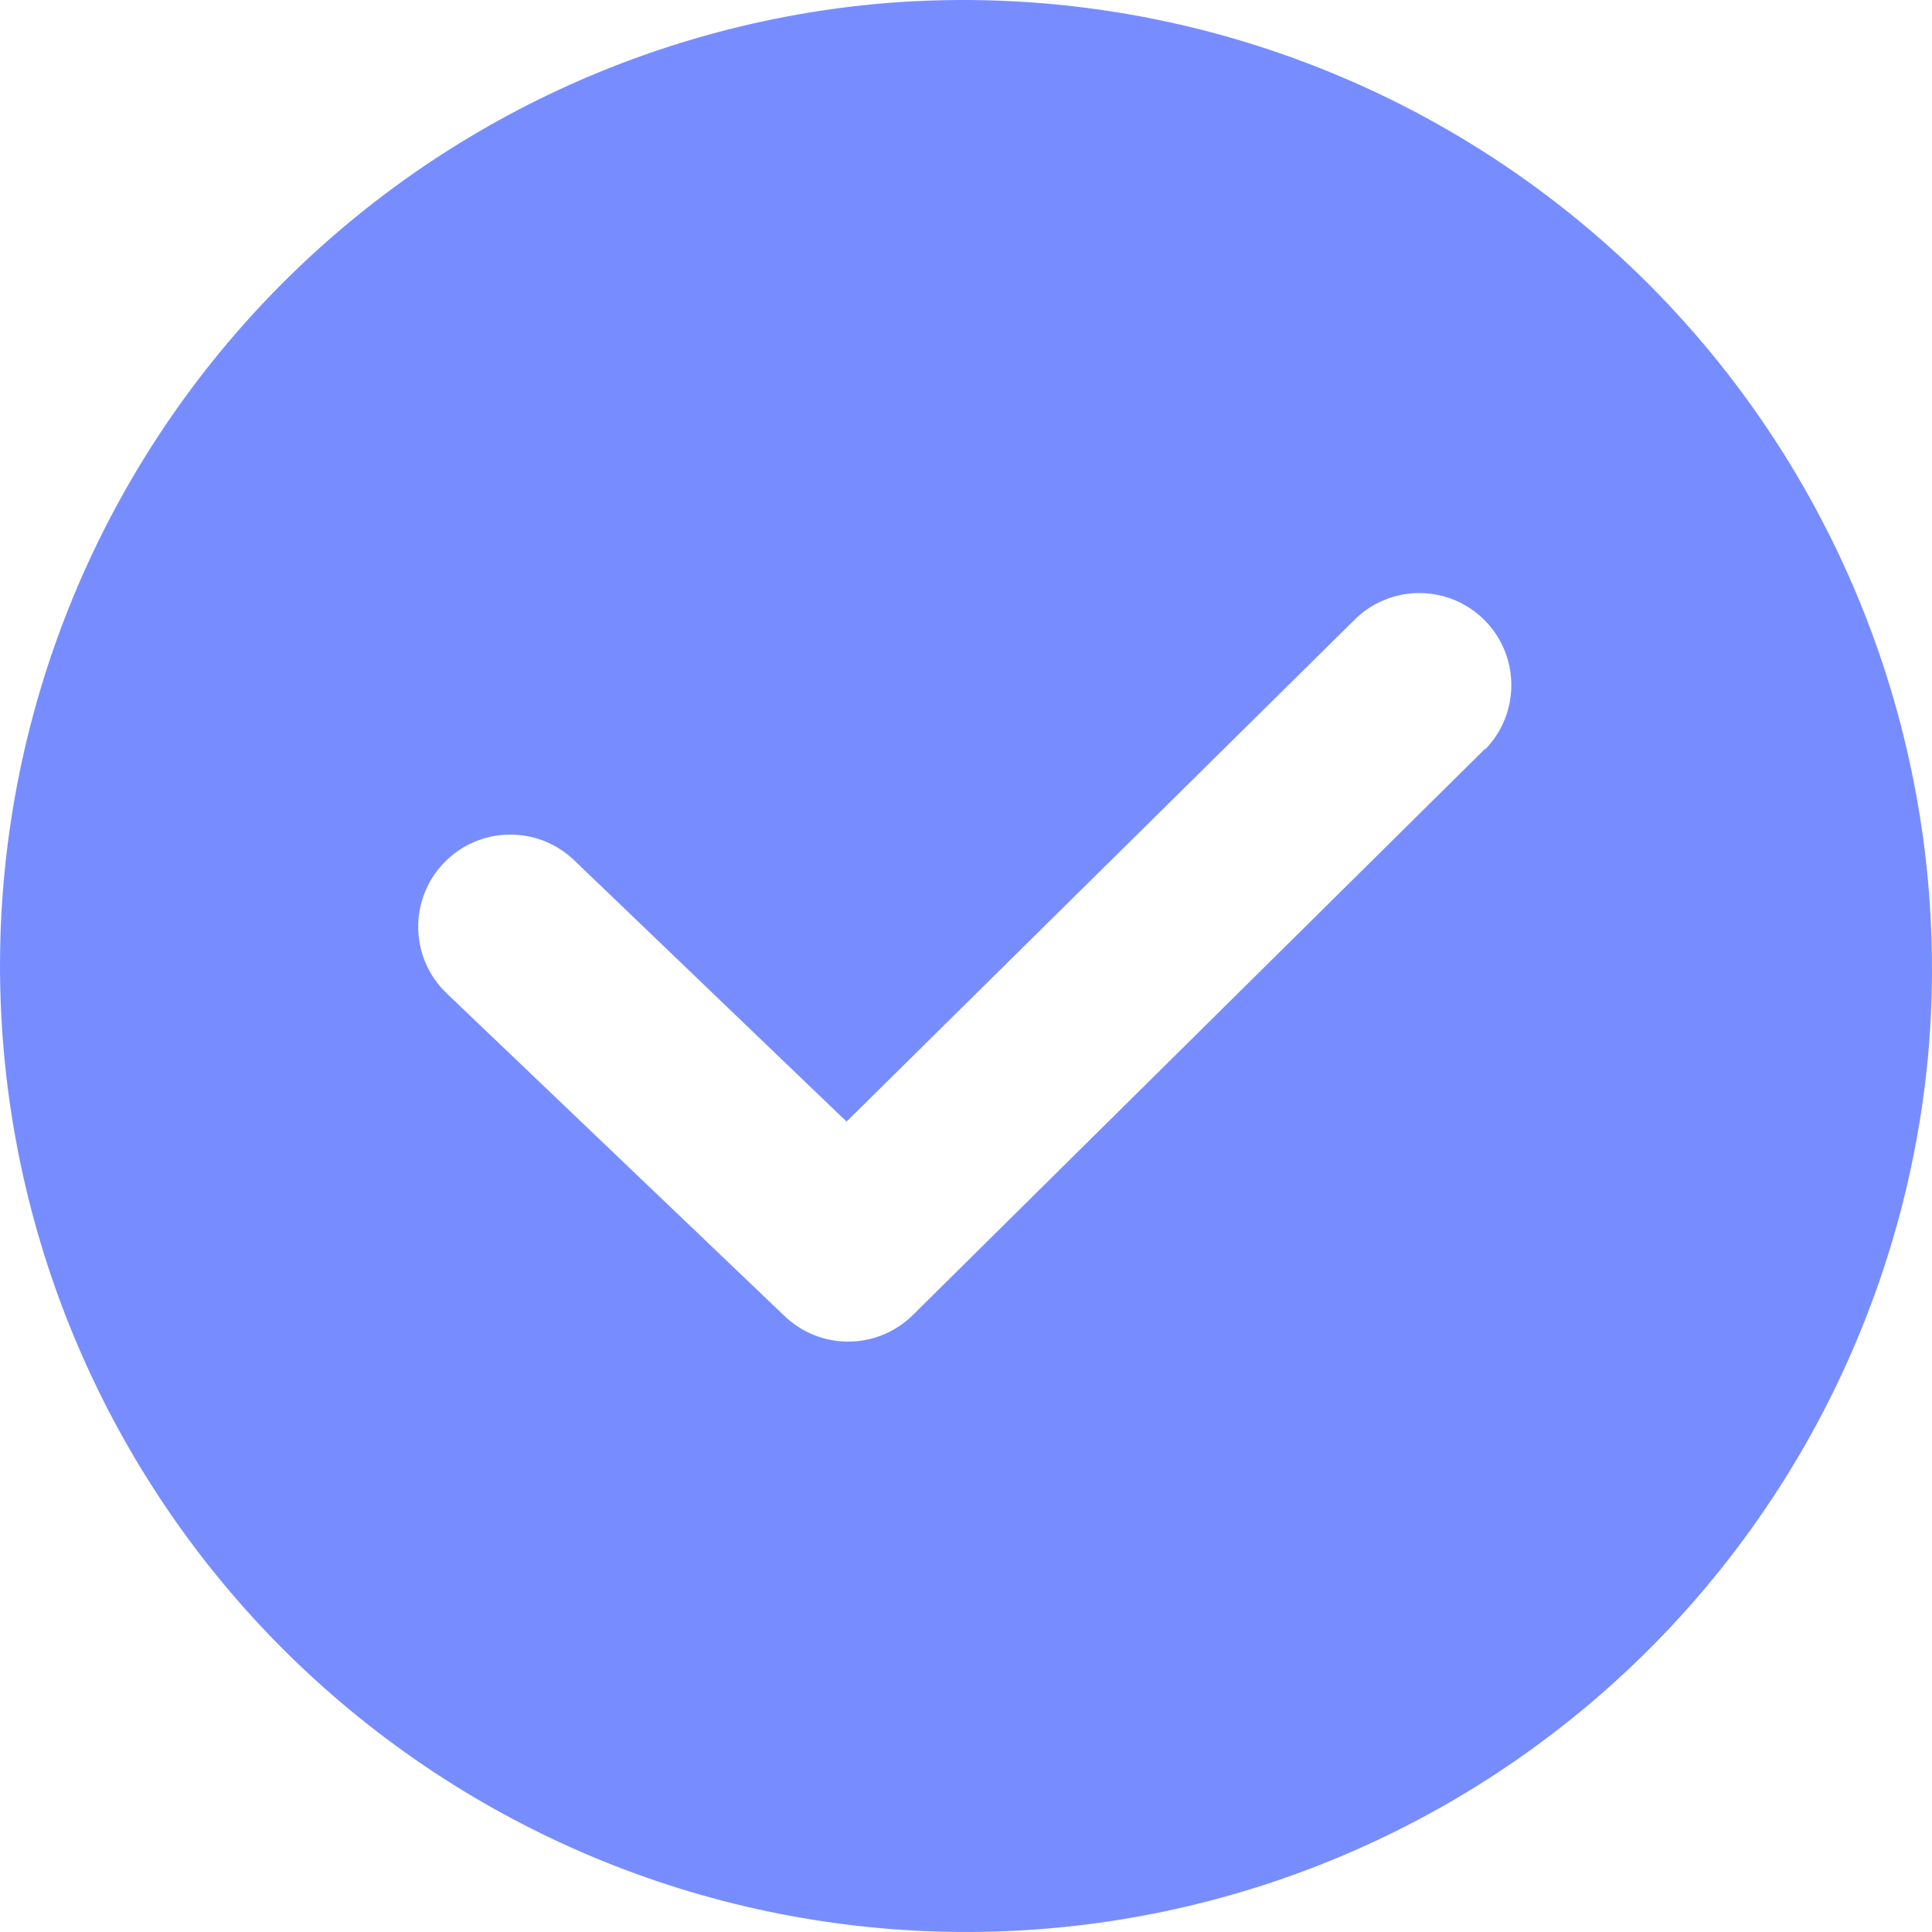 <?xml version="1.0" encoding="UTF-8"?> <svg xmlns="http://www.w3.org/2000/svg" width="100" height="100" viewBox="0 0 100 100" fill="none"> <path d="M45.39 0.2C32.715 1.377 20.967 7.339 12.535 16.878C4.107 26.418 -0.367 38.813 0.024 51.532C0.419 64.258 5.647 76.35 14.646 85.354C23.651 94.354 35.743 99.581 48.468 99.976C61.189 100.367 73.584 95.893 83.122 87.465C92.662 79.033 98.625 67.285 99.801 54.61C101.121 39.815 95.815 25.193 85.313 14.687C74.806 4.185 60.184 -1.122 45.389 0.199L45.39 0.2ZM76.859 38.766L47.223 68.091C45.376 69.891 42.427 69.891 40.581 68.091L23.111 51.407C21.214 49.584 21.149 46.566 22.977 44.663C24.8 42.766 27.818 42.701 29.721 44.529L43.818 58.053L70.203 31.989C72.087 30.221 75.035 30.272 76.854 32.114C78.668 33.951 78.687 36.905 76.896 38.765L76.859 38.766Z" fill="#778DFF"></path> </svg> 